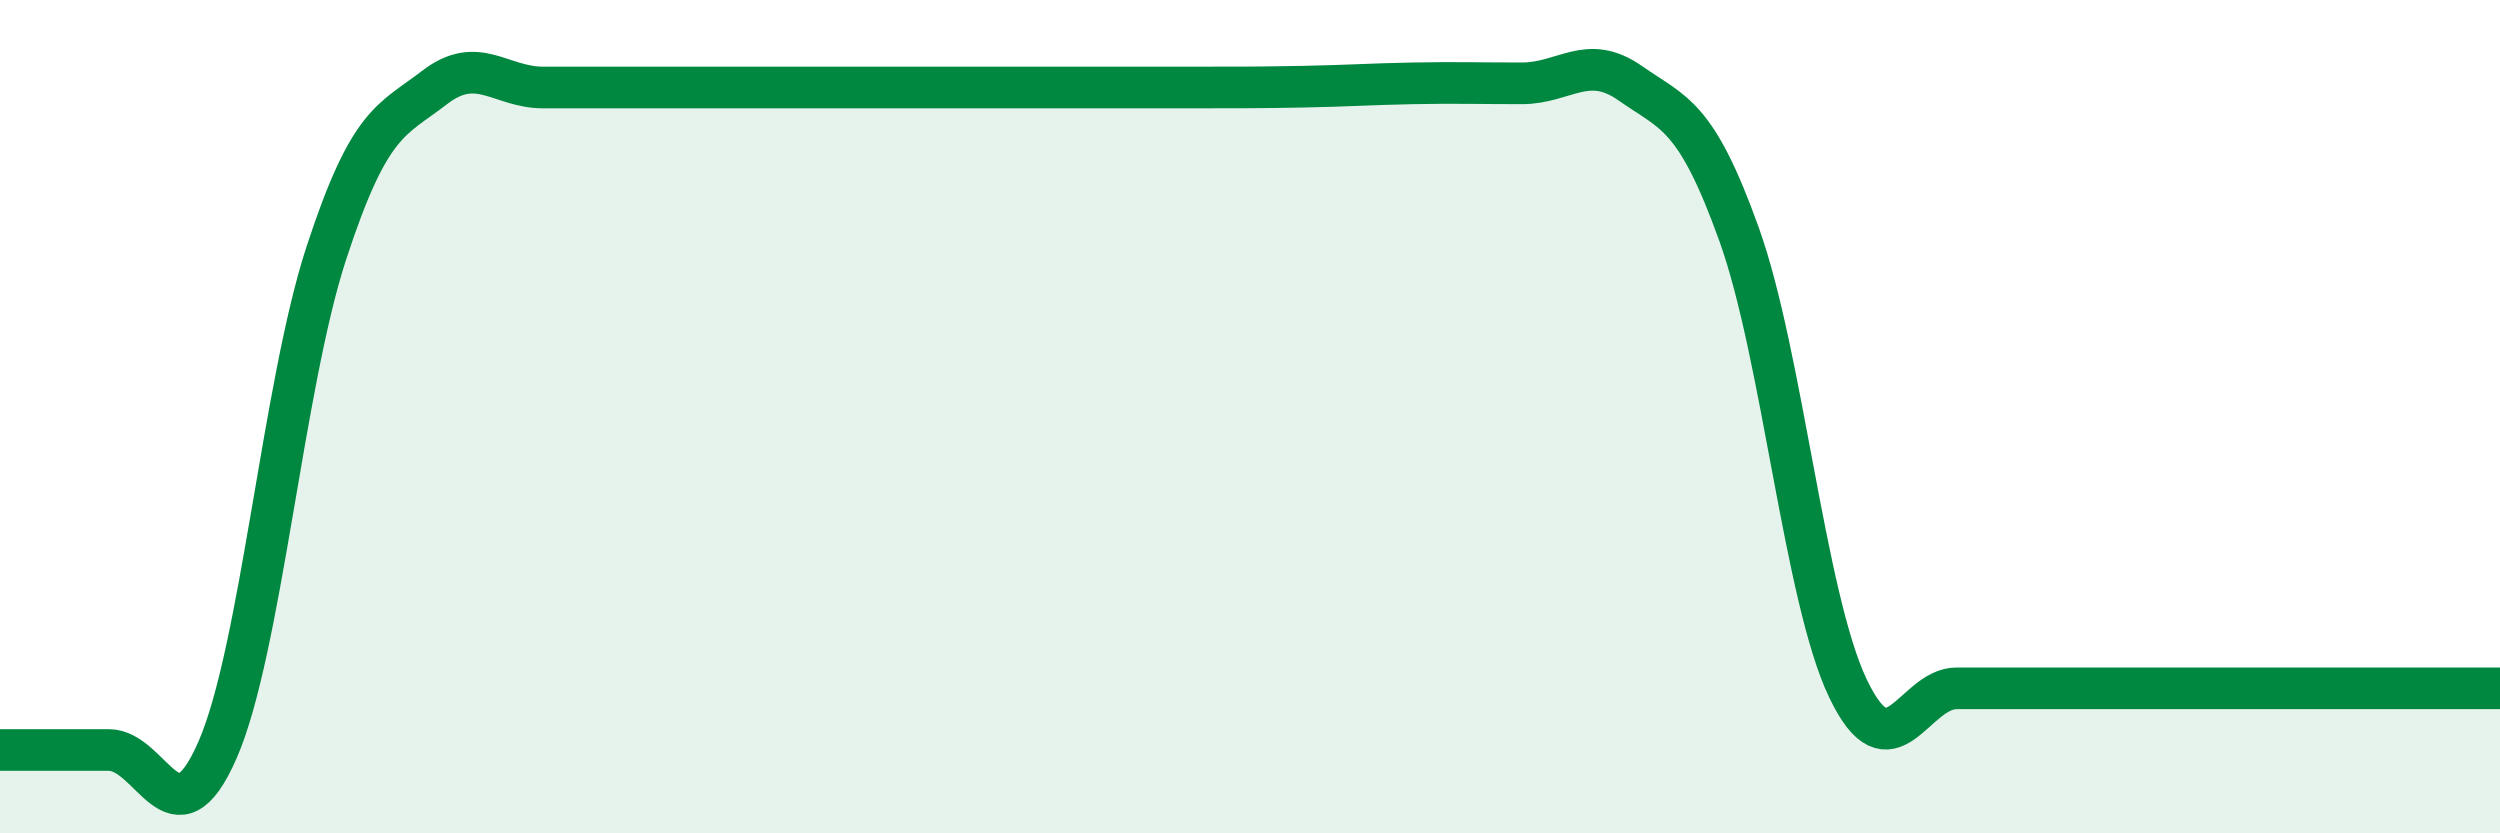 
    <svg width="60" height="20" viewBox="0 0 60 20" xmlns="http://www.w3.org/2000/svg">
      <path
        d="M 0,18 C 0.52,18 1.57,18 2.61,18 C 3.65,18 4.18,20.38 5.22,18 C 6.26,15.62 6.79,9.26 7.83,6.08 C 8.87,2.9 9.39,2.9 10.43,2.1 C 11.47,1.3 12,2.1 13.04,2.1 C 14.08,2.1 14.61,2.1 15.65,2.1 C 16.69,2.1 17.22,2.1 18.26,2.1 C 19.3,2.1 19.83,2.1 20.87,2.1 C 21.91,2.1 22.44,2.1 23.48,2.1 C 24.52,2.1 25.05,2.1 26.09,2.1 C 27.13,2.1 27.66,2.1 28.7,2.1 C 29.74,2.1 30.26,2.1 31.3,2.08 C 32.34,2.06 32.87,2.02 33.91,2 C 34.95,1.98 35.48,2 36.52,2 C 37.56,2 38.09,1.27 39.13,2 C 40.17,2.73 40.7,2.73 41.74,5.63 C 42.78,8.53 43.31,14.34 44.35,16.52 C 45.39,18.7 45.92,16.52 46.96,16.52 C 48,16.52 48.53,16.52 49.57,16.52 C 50.61,16.52 51.13,16.52 52.17,16.52 C 53.21,16.52 53.74,16.52 54.78,16.52 C 55.82,16.52 56.35,16.52 57.39,16.52 C 58.43,16.52 59.48,16.52 60,16.52L60 20L0 20Z"
        fill="#008740"
        opacity="0.1"
        stroke-linecap="round"
        stroke-linejoin="round"
      />
      <path
        d="M 0,18 C 0.52,18 1.57,18 2.61,18 C 3.65,18 4.18,20.38 5.22,18 C 6.26,15.62 6.79,9.26 7.83,6.08 C 8.87,2.9 9.39,2.9 10.43,2.1 C 11.47,1.3 12,2.1 13.04,2.1 C 14.08,2.1 14.61,2.1 15.65,2.1 C 16.69,2.1 17.22,2.1 18.26,2.1 C 19.3,2.1 19.83,2.1 20.87,2.1 C 21.91,2.1 22.44,2.1 23.48,2.1 C 24.52,2.1 25.05,2.1 26.09,2.1 C 27.13,2.1 27.66,2.1 28.7,2.1 C 29.74,2.1 30.26,2.1 31.3,2.08 C 32.34,2.06 32.87,2.02 33.91,2 C 34.95,1.98 35.48,2 36.52,2 C 37.56,2 38.09,1.27 39.13,2 C 40.17,2.73 40.7,2.73 41.74,5.63 C 42.78,8.53 43.31,14.34 44.35,16.52 C 45.39,18.7 45.92,16.52 46.96,16.52 C 48,16.52 48.53,16.52 49.57,16.52 C 50.61,16.52 51.13,16.52 52.17,16.52 C 53.21,16.52 53.74,16.52 54.78,16.52 C 55.82,16.52 56.35,16.52 57.39,16.52 C 58.43,16.52 59.48,16.52 60,16.52"
        stroke="#008740"
        stroke-width="1"
        fill="none"
        stroke-linecap="round"
        stroke-linejoin="round"
      />
    </svg>
  
